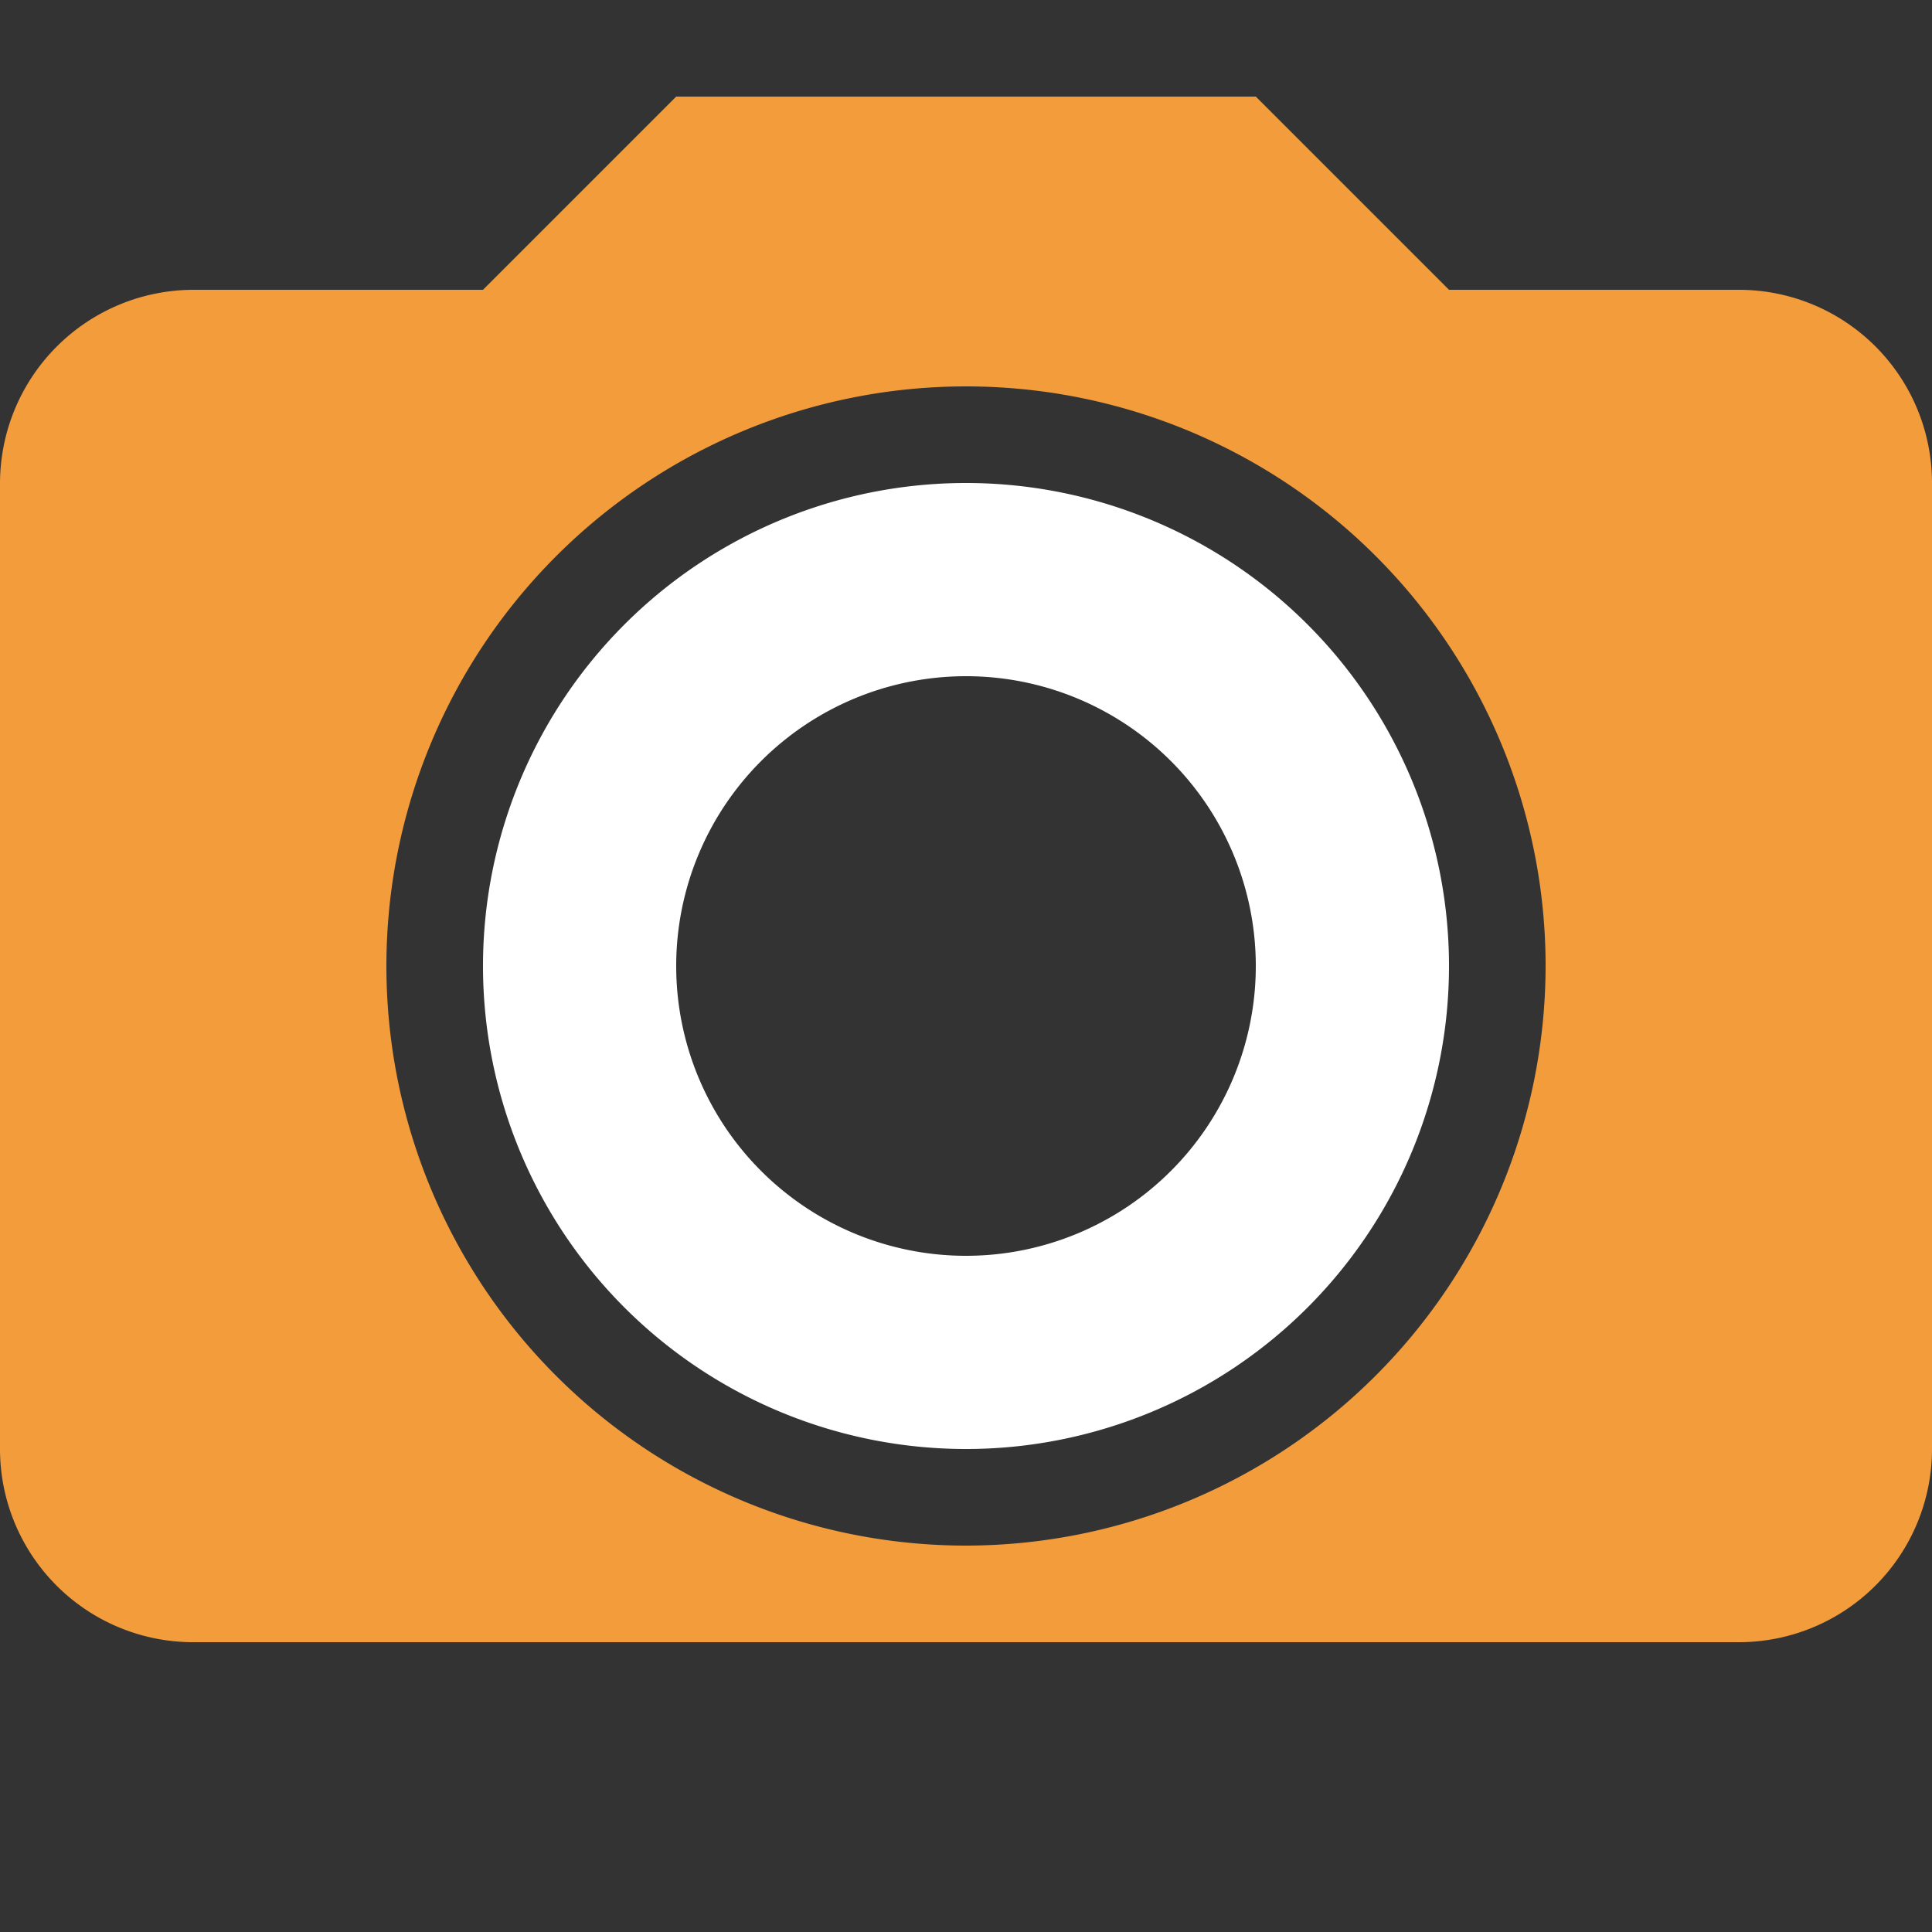 <svg id="mobile_30px" xmlns="http://www.w3.org/2000/svg" width="30" height="30" viewBox="0 0 30 30">
  <rect x="0" y="0" width="30" height="30" fill="#333333" stroke="none"/>
  <g id="Group_589" data-name="Group 589">
    <path id="Path_953" data-name="Path 953" d="M27,4.5H22.5l-3-3h-9l-3,3H3a3.009,3.009,0,0,0-3,3v15a3,3,0,0,0,3,3H27a3,3,0,0,0,3-3V7.5A3,3,0,0,0,27,4.5ZM15,24a9,9,0,1,1,9-9A9.01,9.01,0,0,1,15,24Z" fill="#f39c3c"/>
    <path id="Path_954" data-name="Path 954" d="M15,22.5A7.5,7.5,0,1,0,7.5,15,7.5,7.5,0,0,0,15,22.5Zm0-12A4.5,4.5,0,1,1,10.5,15,4.5,4.5,0,0,1,15,10.5Z" fill="#fff"/>
  </g>
  <rect id="Rectangle_139" data-name="Rectangle 139" width="30" height="30" fill="none"/>
</svg>

